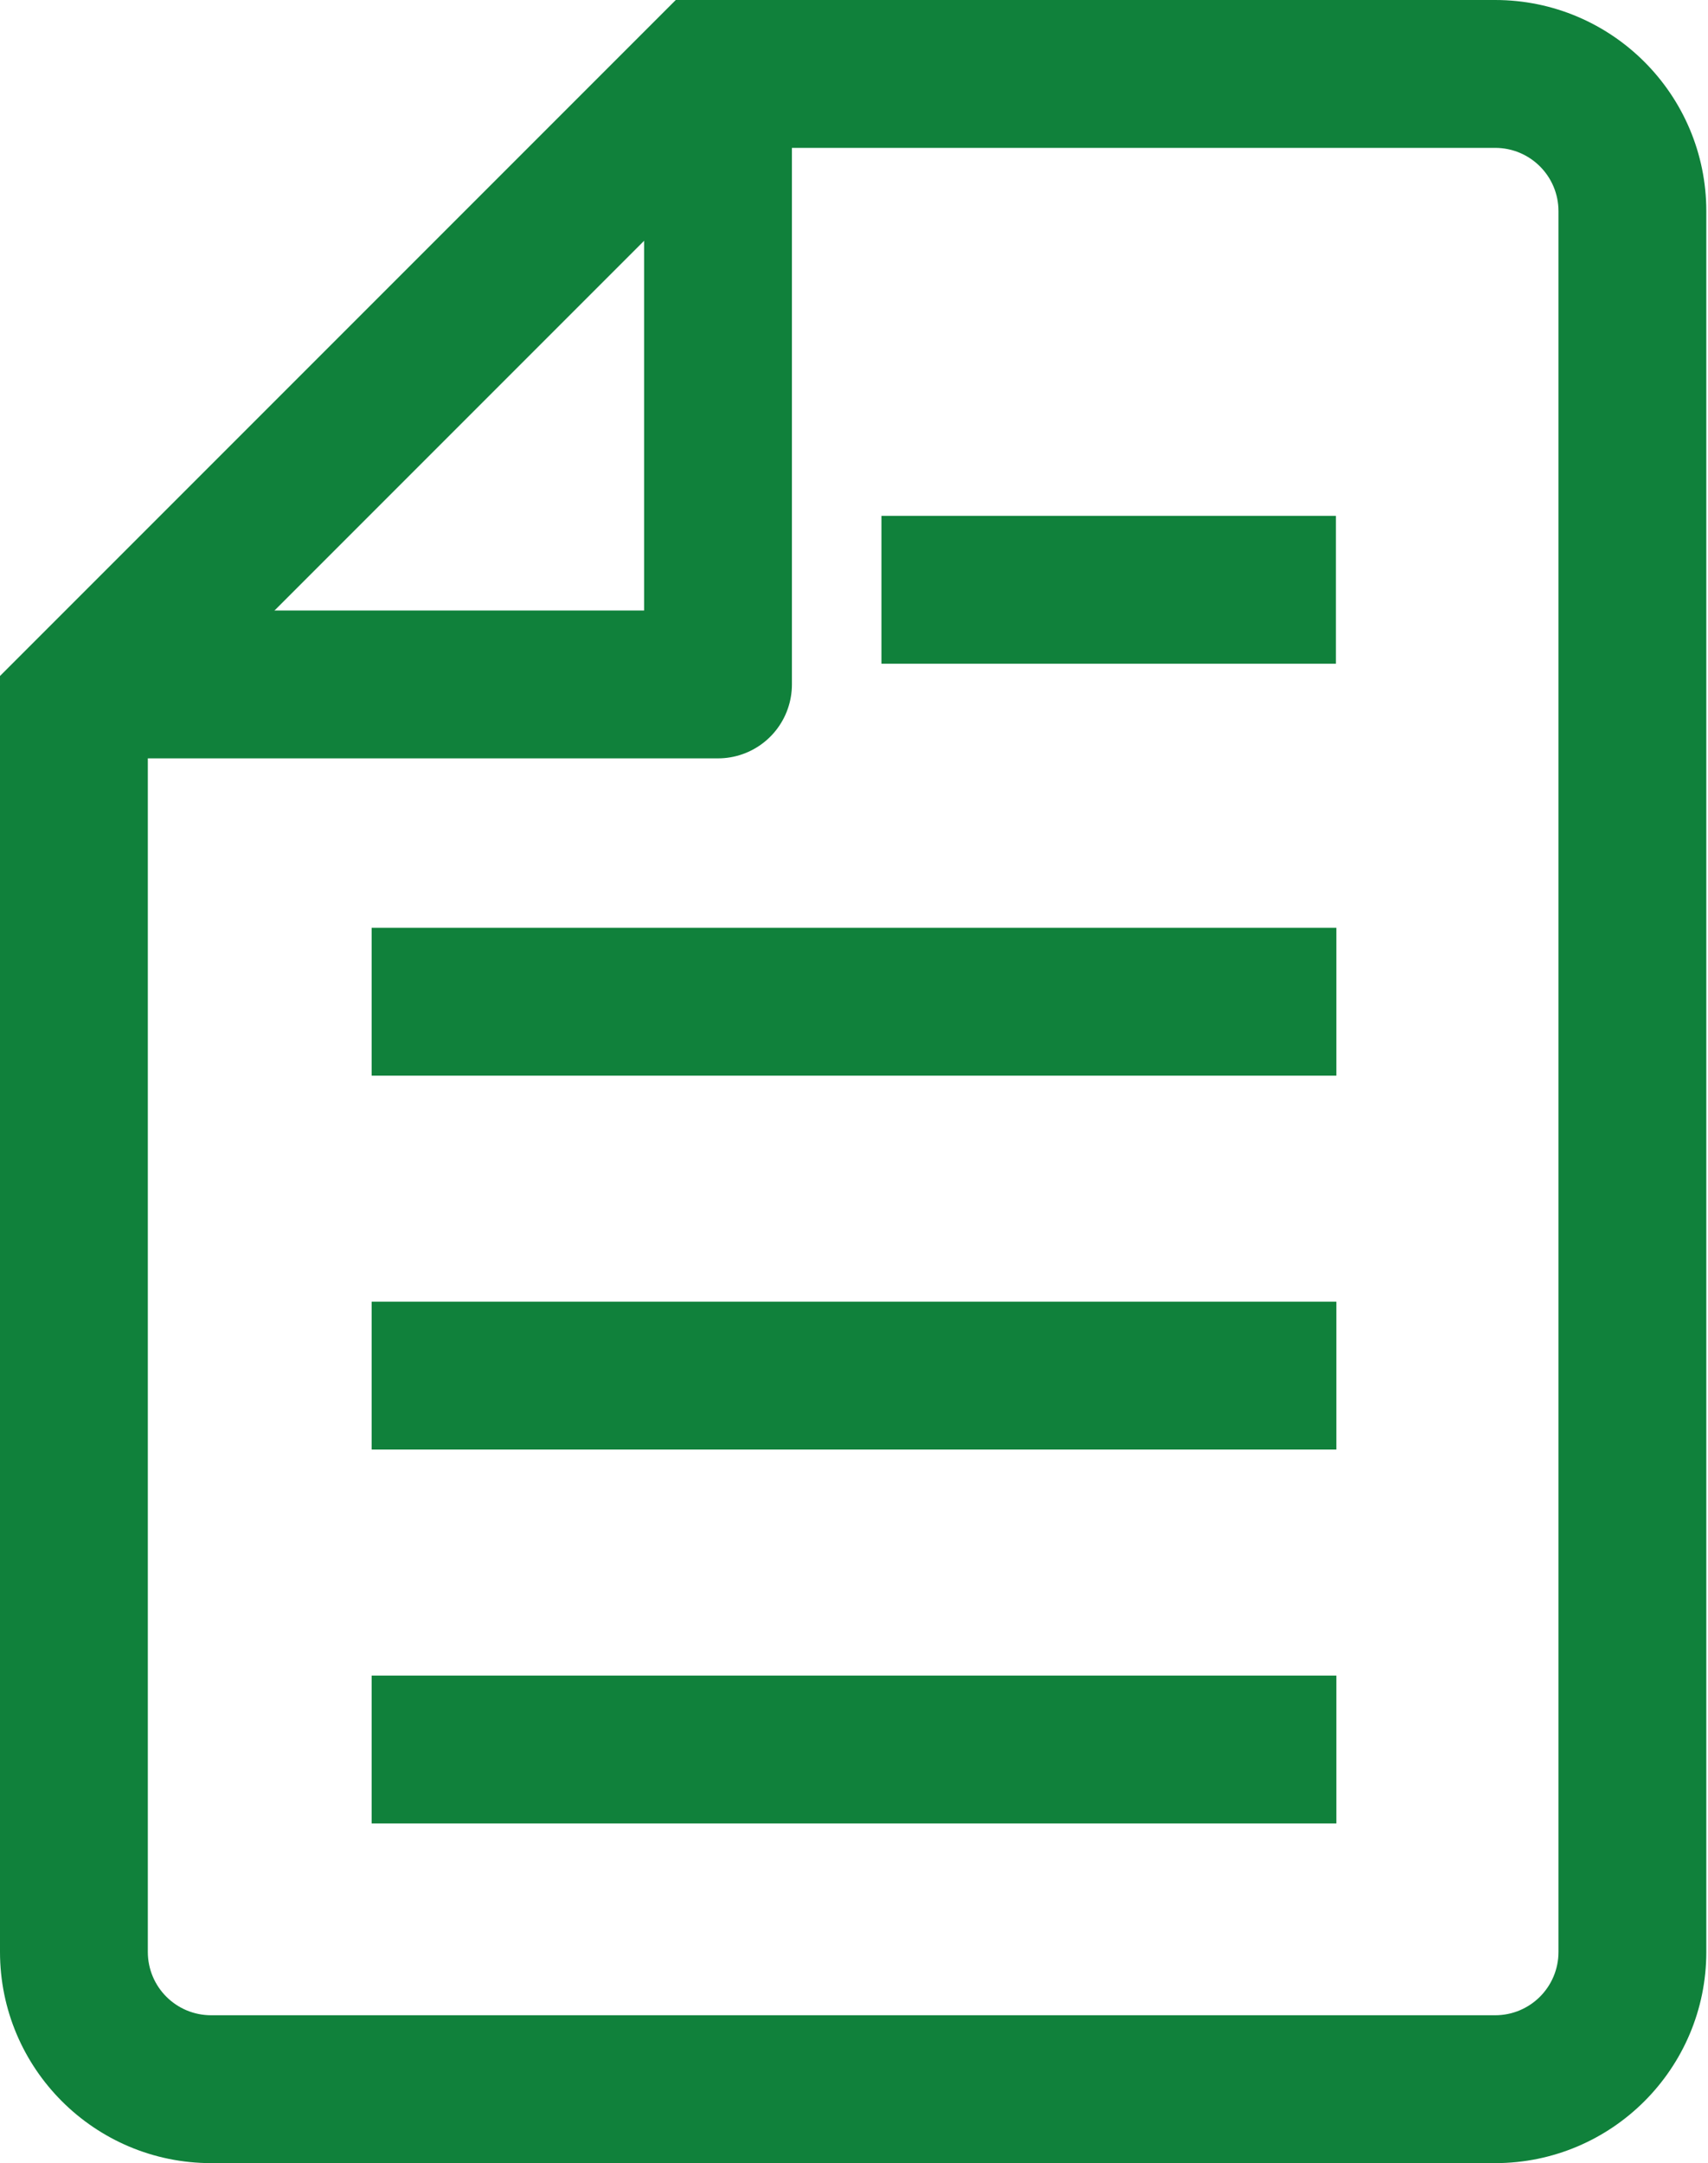 <?xml version="1.0" encoding="utf-8"?>
<!-- Generator: Adobe Illustrator 26.5.0, SVG Export Plug-In . SVG Version: 6.00 Build 0)  -->
<svg version="1.1" xmlns="http://www.w3.org/2000/svg" xmlns:xlink="http://www.w3.org/1999/xlink" x="0px" y="0px" width="404.4px"
	 height="512px" viewBox="0 0 404.4 512" style="enable-background:new 0 0 404.4 512;" xml:space="preserve">
<style type="text/css">
	.st0{display:none;}
	.st1{display:inline;fill:#10813B;}
	.st2{fill:#10813B;}
	.st3{fill:none;stroke:#10813B;stroke-width:35;stroke-linecap:round;stroke-linejoin:round;stroke-miterlimit:10;}
</style>
<g id="_x32_" class="st0">
	<rect x="88" y="394.2" class="st1" width="228.4" height="21.8"/>
	<rect x="88" y="305.7" class="st1" width="228.4" height="21.8"/>
	<rect x="88" y="217.2" class="st1" width="228.4" height="21.8"/>
	<rect x="208.7" y="128.7" class="st1" width="107.6" height="21.8"/>
	<path class="st1" d="M357.8,0H168.9c-13.6,0-26.6,5.4-36.2,15L15,132.8C5.4,142.4,0,155.4,0,169v296.5C0,491.1,20.9,512,46.6,512
		h311.2c25.7,0,46.6-20.9,46.6-46.6V46.5C404.4,20.9,383.5,0,357.8,0z M152.4,32.3V137c0,11.3-4.4,15.7-15.7,15.7H32.1L152.4,32.3z
		 M378.2,465.4c0,11.2-9.1,20.4-20.4,20.4H46.6c-11.2,0-20.4-9.1-20.4-20.4V176h124.6c13.8,0,25-11.2,25-25V26.2h182.1
		c11.2,0,20.4,9.1,20.4,20.4L378.2,465.4L378.2,465.4z"/>
</g>
<g id="レイヤー_4">
	<g>
		<polygon class="st2" points="316.4,396.6 88,396.6 88,431.6 316.4,431.6 316.4,396.6 		"/>
	</g>
	<g>
		<polygon class="st2" points="316.4,308.1 88,308.1 88,343.1 316.4,343.1 316.4,308.1 		"/>
	</g>
	<g>
		<polygon class="st2" points="316.4,219.6 88,219.6 88,254.6 316.4,254.6 316.4,219.6 		"/>
	</g>
	<g>
		<polygon class="st2" points="316.3,122.1 208.7,122.1 208.7,157.1 316.3,157.1 316.3,122.1 		"/>
	</g>
</g>
<g id="レイヤー_2">
	<g>
		<path class="st2" d="M354,35c8.3,0,15,6.7,15,15v412c0,8.3-6.7,15-15,15H50c-8.3,0-15-6.7-15-15V174.5L174.5,35H354 M354,0H160
			C118.5,41.5,55,105,0,160v302c0,27.6,22.4,50,50,50h304c27.6,0,50-22.4,50-50V50C404,22.4,381.6,0,354,0L354,0z"/>
	</g>
</g>
<g id="レイヤー_3">
	<polyline class="st3" points="170,25 170,162 29,162 	"/>
</g>
</svg>

